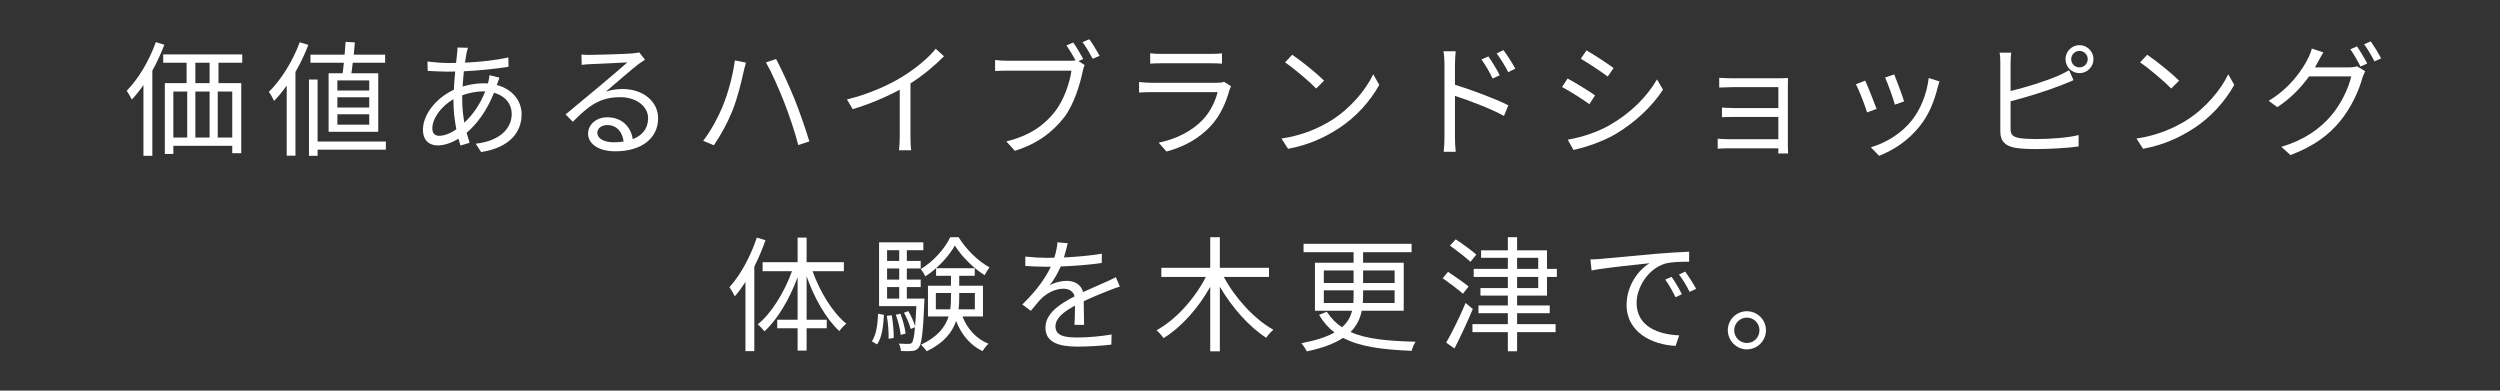 <?xml version="1.0" encoding="UTF-8"?><svg xmlns="http://www.w3.org/2000/svg" width="320" height="50" xmlns:xlink="http://www.w3.org/1999/xlink" viewBox="0 0 320 50"><rect x="0" y="0" width="320" height="50" fill="#333333" stroke="none"/><defs><clipPath id="b"><rect x="-385" y="-50.406" width="320" height="1141.289" fill="none"/></clipPath><linearGradient id="c" x1="-4.764" y1="6475.139" x2=".897" y2="6475.139" gradientTransform="translate(0 6481.833) scale(1 -1)" gradientUnits="userSpaceOnUse"><stop offset=".012" stop-color="#efe1bb"/><stop offset=".092" stop-color="#e9cf62"/><stop offset=".187" stop-color="#e68300"/><stop offset=".341" stop-color="#e9cf62"/><stop offset=".676" stop-color="#e68300"/><stop offset=".872" stop-color="#e2ba47"/><stop offset=".974" stop-color="#efe1bb"/></linearGradient><linearGradient id="d" x1=".938" y1="11.448" x2="5.11" y2="11.448" gradientTransform="matrix(1,0,0,1,0,0)" xlink:href="#c"/><linearGradient id="e" x1="10.852" y1="1.46" x2="15.024" y2="1.46" gradientTransform="matrix(1,0,0,1,0,0)" xlink:href="#c"/><linearGradient id="f" x1="15.064" y1="6475.139" x2="20.725" y2="6475.139" xlink:href="#c"/><linearGradient id="g" x1="8492.689" y1="6475.139" x2="8498.35" y2="6475.139" gradientTransform="translate(8503.5 6481.833) rotate(-180)" xlink:href="#c"/><linearGradient id="h" x1="20.766" y1="11.448" x2="24.938" y2="11.448" gradientTransform="matrix(1,0,0,1,0,0)" xlink:href="#c"/><linearGradient id="i" x1="30.68" y1="1.46" x2="34.852" y2="1.46" gradientTransform="matrix(1,0,0,1,0,0)" xlink:href="#c"/><linearGradient id="j" x1="34.892" y1="6475.139" x2="40.553" y2="6475.139" xlink:href="#c"/><linearGradient id="k" x1="8472.861" y1="6475.139" x2="8478.522" y2="6475.139" gradientTransform="translate(8503.5 6481.833) rotate(-180)" xlink:href="#c"/><linearGradient id="l" x1="40.594" y1="11.448" x2="44.766" y2="11.448" gradientTransform="matrix(1,0,0,1,0,0)" xlink:href="#c"/><linearGradient id="m" x1="-4.764" y1="6455.197" x2=".897" y2="6455.197" xlink:href="#c"/><linearGradient id="n" x1="8502.603" y1="6465.151" x2="8508.264" y2="6465.151" gradientTransform="translate(8503.5 6481.833) rotate(-180)" xlink:href="#c"/><linearGradient id="o" x1=".938" y1="31.389" x2="5.11" y2="31.389" gradientTransform="matrix(1,0,0,1,0,0)" xlink:href="#c"/><linearGradient id="p" x1="10.852" y1="21.401" x2="15.024" y2="21.401" gradientTransform="matrix(1,0,0,1,0,0)" xlink:href="#c"/><linearGradient id="q" x1="15.064" y1="6455.197" x2="20.725" y2="6455.197" xlink:href="#c"/><linearGradient id="r" x1="8492.689" y1="6455.198" x2="8498.35" y2="6455.198" gradientTransform="translate(8503.5 6481.833) rotate(-180)" xlink:href="#c"/><linearGradient id="s" x1="8482.775" y1="6465.151" x2="8488.436" y2="6465.151" gradientTransform="translate(8503.5 6481.833) rotate(-180)" xlink:href="#c"/><linearGradient id="t" x1="5.15" y1="6465.151" x2="10.811" y2="6465.151" xlink:href="#c"/><linearGradient id="u" x1="20.766" y1="31.389" x2="24.938" y2="31.389" gradientTransform="matrix(1,0,0,1,0,0)" xlink:href="#c"/><linearGradient id="v" x1="30.68" y1="21.401" x2="34.852" y2="21.401" gradientTransform="matrix(1,0,0,1,0,0)" xlink:href="#c"/><linearGradient id="w" x1="34.892" y1="6455.197" x2="40.553" y2="6455.197" xlink:href="#c"/><linearGradient id="x" x1="8472.861" y1="6455.198" x2="8478.522" y2="6455.198" gradientTransform="translate(8503.5 6481.833) rotate(-180)" xlink:href="#c"/><linearGradient id="y" x1="8462.947" y1="6465.151" x2="8468.608" y2="6465.151" gradientTransform="translate(8503.5 6481.833) rotate(-180)" xlink:href="#c"/><linearGradient id="z" x1="24.978" y1="6465.151" x2="30.639" y2="6465.151" xlink:href="#c"/><linearGradient id="aa" x1="40.594" y1="31.389" x2="44.766" y2="31.389" gradientTransform="matrix(1,0,0,1,0,0)" xlink:href="#c"/><linearGradient id="ab" x1="-4.764" y1="6435.256" x2=".897" y2="6435.256" xlink:href="#c"/><linearGradient id="ac" x1="8502.603" y1="6445.209" x2="8508.264" y2="6445.209" gradientTransform="translate(8503.5 6481.833) rotate(-180)" xlink:href="#c"/><linearGradient id="ad" x1=".938" y1="51.331" x2="5.11" y2="51.331" gradientTransform="matrix(1,0,0,1,0,0)" xlink:href="#c"/><linearGradient id="ae" x1="10.852" y1="41.343" x2="15.024" y2="41.343" gradientTransform="matrix(1,0,0,1,0,0)" xlink:href="#c"/><linearGradient id="af" x1="15.064" y1="6435.256" x2="20.725" y2="6435.256" xlink:href="#c"/><linearGradient id="ag" x1="8492.689" y1="6435.256" x2="8498.35" y2="6435.256" gradientTransform="translate(8503.5 6481.833) rotate(-180)" xlink:href="#c"/><linearGradient id="ah" x1="8482.775" y1="6445.209" x2="8488.436" y2="6445.209" gradientTransform="translate(8503.5 6481.833) rotate(-180)" xlink:href="#c"/><linearGradient id="ai" x1="5.15" y1="6445.209" x2="10.811" y2="6445.209" xlink:href="#c"/><linearGradient id="aj" x1="20.766" y1="51.331" x2="24.938" y2="51.331" gradientTransform="matrix(1,0,0,1,0,0)" xlink:href="#c"/><linearGradient id="ak" x1="30.68" y1="41.343" x2="34.852" y2="41.343" gradientTransform="matrix(1,0,0,1,0,0)" xlink:href="#c"/><linearGradient id="al" x1="34.892" y1="6435.256" x2="40.553" y2="6435.256" xlink:href="#c"/><linearGradient id="am" x1="8472.861" y1="6435.256" x2="8478.522" y2="6435.256" gradientTransform="translate(8503.5 6481.833) rotate(-180)" xlink:href="#c"/><linearGradient id="an" x1="8462.947" y1="6445.209" x2="8468.608" y2="6445.209" gradientTransform="translate(8503.5 6481.833) rotate(-180)" xlink:href="#c"/><linearGradient id="ao" x1="24.978" y1="6445.209" x2="30.639" y2="6445.209" xlink:href="#c"/><linearGradient id="ap" x1="40.594" y1="51.331" x2="44.766" y2="51.331" gradientTransform="matrix(1,0,0,1,0,0)" xlink:href="#c"/></defs><g id="a"><g clip-path="url(#b)"><g opacity=".4"><path d="M.805,9.54c-.024,0-.047-.009-.065-.027l-5.477-5.507c-.036-.036-.036-.094 0-.13s.094-.036.13 0L.87,9.383c.036.036.036.094-0.0.13-.018.018-.041.027-.065.027Z" fill="url(#c)"/><path d="M4.854,11.505c-.444-.378-1.075-.331-1.278-.304.078-.019.215-.073.371-.234.267-.276.212-.834-.312-.998-.391-.123-.61-.55-.61-.55,0,0-.219.427-.61.55-.524.165-.579.723-.312.998.155.161.293.215.371.234-.203-.027-.835-.074-1.278.304-.535.456-.145,1.19.389,1.304,0,0-.514-.438-.13-.848.209-.223.263.907,1.057.747.505-.102.514.768.514.768,0,0,.008-.87.514-.768.794.16.848-.97,1.057-.747.384.409-.13.848-.13.848.534-.114.924-.848.389-1.304Z" fill="url(#d)"/><path d="M14.768,1.517c-.444-.378-1.075-.331-1.278-.304.078-.019.215-.073.371-.234.267-.276.212-.834-.312-.998-.391-.123-.61-.55-.61-.55,0,0-.219.427-.61.55-.524.165-.579.723-.312.998.155.161.293.215.371.234-.203-.027-.835-.074-1.278.304-.535.456-.145,1.19.389,1.304,0,0-.514-.438-.13-.848.209-.223.263.907,1.057.747.505-.102.514.768.514.768,0,0,.008-.87.514-.768.794.16.848-.97,1.057-.747.384.409-.13.848-.13.848.534-.114.924-.848.389-1.304Z" fill="url(#e)"/><path d="M20.633,9.54c-.024,0-.047-.009-.065-.027l-5.477-5.507c-.036-.036-.036-.094 0-.13s.094-.036.13 0l5.477,5.507c.036.036.036.094-0.0.13-.018.018-.041.027-.065.027Z" fill="url(#f)"/><path d="M5.242,9.54c-.023,0-.047-.009-.065-.027-.036-.036-.036-.094-0-.13l5.477-5.507c.035-.036.093-.037.13-0.0.036.036.036.094 0.0.13l-5.477,5.507c-.018.018-.041.027-.065.027Z" fill="url(#g)"/><path d="M24.682,11.505c-.444-.378-1.075-.331-1.278-.304.078-.019.215-.073.371-.234.267-.276.212-.834-.312-.998-.391-.123-.61-.55-.61-.55,0,0-.219.427-.61.55-.524.165-.579.723-.312.998.155.161.293.215.371.234-.203-.027-.835-.074-1.278.304-.535.456-.145,1.19.389,1.304,0,0-.514-.438-.13-.848.209-.223.263.907,1.057.747.505-.102.514.768.514.768,0,0,.008-.87.514-.768.794.16.848-.97,1.057-.747.384.409-.13.848-.13.848.534-.114.924-.848.389-1.304Z" fill="url(#h)"/><path d="M34.596,1.517c-.444-.378-1.075-.331-1.278-.304.078-.019.215-.073.371-.234.267-.276.212-.834-.312-.998-.391-.123-.61-.55-.61-.55,0,0-.219.427-.61.55-.524.165-.579.723-.312.998.155.161.293.215.371.234-.203-.027-.835-.074-1.278.304-.535.456-.145,1.19.389,1.304,0,0-.514-.438-.13-.848.209-.223.263.907,1.057.747.505-.102.514.768.514.768,0,0,.008-.87.514-.768.794.16.848-.97,1.057-.747.384.409-.13.848-.13.848.534-.114.924-.848.389-1.304Z" fill="url(#i)"/><path d="M40.461,9.54c-.024,0-.047-.009-.065-.027l-5.477-5.507c-.036-.036-.036-.094 0-.13s.094-.036.13 0l5.477,5.507c.036.036.036.094-0.0.13-.018.018-.041.027-.065.027Z" fill="url(#j)"/><path d="M25.07,9.54c-.023,0-.047-.009-.065-.027-.036-.036-.036-.094-0-.13l5.477-5.507c.035-.036.093-.037.13-0.0.036.036.036.094 0.0.13l-5.477,5.507c-.018.018-.041.027-.065.027Z" fill="url(#k)"/><path d="M44.51,11.505c-.444-.378-1.075-.331-1.278-.304.078-.019.215-.073.371-.234.267-.276.212-.834-.312-.998-.391-.123-.61-.55-.61-.55,0,0-.219.427-.61.55-.524.165-.579.723-.312.998.155.161.293.215.371.234-.203-.027-.835-.074-1.278.304-.535.456-.145,1.19.389,1.304,0,0-.514-.438-.13-.848.209-.223.263.907,1.057.747.505-.102.514.768.514.768,0,0,.008-.87.514-.768.794.16.848-.97,1.057-.747.384.409-.13.848-.13.848.534-.114.924-.848.389-1.304Z" fill="url(#l)"/><path d="M.805,29.481c-.024,0-.047-.009-.065-.027l-5.477-5.507c-.036-.036-.036-.094 0-.13s.094-.036.13 0L.87,29.324c.036.036.036.094-0.0.13-.018.018-.041.027-.065.027Z" fill="url(#m)"/><path d="M-4.672,19.528c-.023,0-.047-.009-.065-.027-.036-.036-.036-.094-0-.13L.74,13.864c.035-.036.093-.037.13-0.0.036.036.036.094 0.0.13l-5.477,5.507c-.018.018-.041.027-.065.027Z" fill="url(#n)"/><path d="M4.854,31.446c-.444-.378-1.075-.331-1.278-.304.078-.019.215-.073.371-.234.267-.276.212-.834-.312-.998-.391-.123-.61-.55-.61-.55,0,0-.219.427-.61.55-.524.165-.579.723-.312.998.155.161.293.215.371.234-.203-.027-.835-.074-1.278.304-.535.456-.145,1.19.389,1.304,0,0-.514-.438-.13-.848.209-.223.263.907,1.057.747.505-.102.514.768.514.768,0,0,.008-.87.514-.768.794.16.848-.97,1.057-.747.384.409-.13.848-.13.848.534-.114.924-.848.389-1.304Z" fill="url(#o)"/><path d="M14.768,21.459c-.444-.378-1.075-.331-1.278-.304.078-.019.215-.073.371-.234.267-.276.212-.834-.312-.998-.391-.123-.61-.55-.61-.55,0,0-.219.427-.61.55-.524.165-.579.723-.312.998.155.161.293.215.371.234-.203-.027-.835-.074-1.278.304-.535.456-.145,1.19.389,1.304,0,0-.514-.438-.13-.848.209-.223.263.907,1.057.747.505-.102.514.768.514.768,0,0,.008-.87.514-.768.794.16.848-.97,1.057-.747.384.409-.13.848-.13.848.534-.114.924-.848.389-1.304Z" fill="url(#p)"/><path d="M20.633,29.481c-.024,0-.047-.009-.065-.027l-5.477-5.507c-.036-.036-.036-.094 0-.13s.094-.036.13 0l5.477,5.507c.036.036.036.094-0.0.13-.018.018-.041.027-.065.027Z" fill="url(#q)"/><path d="M5.242,29.481c-.023,0-.047-.009-.065-.027-.036-.036-.036-.094-0-.13l5.477-5.507c.035-.036.093-.037.13-0.0.036.036.036.094 0.0.13l-5.477,5.507c-.018.018-.041.027-.065.027Z" fill="url(#r)"/><path d="M15.156,19.528c-.023,0-.047-.009-.065-.027-.036-.036-.036-.094-0-.13l5.477-5.507c.035-.036.093-.037.13-0.0.036.036.036.094 0.0.13l-5.477,5.507c-.018.018-.041.027-.065.027Z" fill="url(#s)"/><path d="M10.719,19.528c-.024,0-.047-.009-.065-.027l-5.477-5.507c-.036-.036-.036-.094 0-.13.036-.036.095-.035.13 0l5.477,5.507c.036.036.036.094-0.0.13-.018.018-.041.027-.065.027Z" fill="url(#t)"/><path d="M24.682,31.446c-.444-.378-1.075-.331-1.278-.304.078-.019.215-.073.371-.234.267-.276.212-.834-.312-.998-.391-.123-.61-.55-.61-.55,0,0-.219.427-.61.55-.524.165-.579.723-.312.998.155.161.293.215.371.234-.203-.027-.835-.074-1.278.304-.535.456-.145,1.19.389,1.304,0,0-.514-.438-.13-.848.209-.223.263.907,1.057.747.505-.102.514.768.514.768,0,0,.008-.87.514-.768.794.16.848-.97,1.057-.747.384.409-.13.848-.13.848.534-.114.924-.848.389-1.304Z" fill="url(#u)"/><path d="M34.596,21.459c-.444-.378-1.075-.331-1.278-.304.078-.019.215-.073.371-.234.267-.276.212-.834-.312-.998-.391-.123-.61-.55-.61-.55,0,0-.219.427-.61.55-.524.165-.579.723-.312.998.155.161.293.215.371.234-.203-.027-.835-.074-1.278.304-.535.456-.145,1.19.389,1.304,0,0-.514-.438-.13-.848.209-.223.263.907,1.057.747.505-.102.514.768.514.768,0,0,.008-.87.514-.768.794.16.848-.97,1.057-.747.384.409-.13.848-.13.848.534-.114.924-.848.389-1.304Z" fill="url(#v)"/><path d="M40.461,29.481c-.024,0-.047-.009-.065-.027l-5.477-5.507c-.036-.036-.036-.094 0-.13s.094-.036.13 0l5.477,5.507c.036.036.036.094-0.0.13-.018.018-.041.027-.065.027Z" fill="url(#w)"/><path d="M25.07,29.481c-.023,0-.047-.009-.065-.027-.036-.036-.036-.094-0-.13l5.477-5.507c.035-.036.093-.037.13-0.0.036.036.036.094 0.0.13l-5.477,5.507c-.018.018-.041.027-.065.027Z" fill="url(#x)"/><path d="M34.984,19.528c-.023,0-.047-.009-.065-.027-.036-.036-.036-.094-0-.13l5.477-5.507c.035-.036.093-.037.13-0.0.036.036.036.094 0.0.13l-5.477,5.507c-.018.018-.041.027-.065.027Z" fill="url(#y)"/><path d="M30.547,19.528c-.024,0-.047-.009-.065-.027l-5.477-5.507c-.036-.036-.036-.094 0-.13.036-.036.095-.035.13 0l5.477,5.507c.036.036.036.094-0.0.13-.018.018-.041.027-.065.027Z" fill="url(#z)"/><path d="M44.51,31.446c-.444-.378-1.075-.331-1.278-.304.078-.019.215-.073.371-.234.267-.276.212-.834-.312-.998-.391-.123-.61-.55-.61-.55,0,0-.219.427-.61.55-.524.165-.579.723-.312.998.155.161.293.215.371.234-.203-.027-.835-.074-1.278.304-.535.456-.145,1.19.389,1.304,0,0-.514-.438-.13-.848.209-.223.263.907,1.057.747.505-.102.514.768.514.768,0,0,.008-.87.514-.768.794.16.848-.97,1.057-.747.384.409-.13.848-.13.848.534-.114.924-.848.389-1.304Z" fill="url(#aa)"/><path d="M.805,49.423c-.024,0-.047-.009-.065-.027l-5.477-5.507c-.036-.036-.036-.094 0-.13s.094-.036.13 0l5.477,5.507c.036.036.036.094-0.0.13-.018.018-.041.027-.065.027Z" fill="url(#ab)"/><path d="M-4.672,39.469c-.023,0-.047-.009-.065-.027-.036-.036-.036-.094-0-.13l5.477-5.507c.035-.036.093-.037.13-0.0.036.036.036.094 0.0.13l-5.477,5.507c-.018.018-.041.027-.065.027Z" fill="url(#ac)"/><path d="M4.854,51.388c-.444-.378-1.075-.331-1.278-.304.078-.019.215-.073.371-.234.267-.276.212-.834-.312-.998-.391-.123-.61-.55-.61-.55,0,0-.219.427-.61.55-.524.165-.579.723-.312.998.155.161.293.215.371.234-.203-.027-.835-.074-1.278.304-.535.456-.145,1.19.389,1.304,0,0-.514-.438-.13-.848.209-.223.263.907,1.057.747.505-.102.514.768.514.768,0,0,.008-.87.514-.768.794.16.848-.97,1.057-.747.384.409-.13.848-.13.848.534-.114.924-.848.389-1.304Z" fill="url(#ad)"/><path d="M14.768,41.4c-.444-.378-1.075-.331-1.278-.304.078-.019.215-.073.371-.234.267-.276.212-.834-.312-.998-.391-.123-.61-.55-.61-.55,0,0-.219.427-.61.55-.524.165-.579.723-.312.998.155.161.293.215.371.234-.203-.027-.835-.074-1.278.304-.535.456-.145,1.19.389,1.304,0,0-.514-.438-.13-.848.209-.223.263.907,1.057.747.505-.102.514.768.514.768,0,0,.008-.87.514-.768.794.16.848-.97,1.057-.747.384.409-.13.848-.13.848.534-.114.924-.848.389-1.304Z" fill="url(#ae)"/><path d="M20.633,49.423c-.024,0-.047-.009-.065-.027l-5.477-5.507c-.036-.036-.036-.094 0-.13s.094-.036.13 0l5.477,5.507c.036.036.036.094-0.0.13-.018.018-.041.027-.065.027Z" fill="url(#af)"/><path d="M5.242,49.423c-.023,0-.047-.009-.065-.027-.036-.036-.036-.094-0-.13l5.477-5.507c.035-.036.093-.037.13-0.0.036.036.036.094 0.0.13l-5.477,5.507c-.018.018-.041.027-.065.027Z" fill="url(#ag)"/><path d="M15.156,39.469c-.023,0-.047-.009-.065-.027-.036-.036-.036-.094-0-.13l5.477-5.507c.035-.036.093-.037.13-0.0.036.036.036.094 0.0.13l-5.477,5.507c-.018.018-.041.027-.065.027Z" fill="url(#ah)"/><path d="M10.719,39.469c-.024,0-.047-.009-.065-.027l-5.477-5.507c-.036-.036-.036-.094 0-.13.036-.036.095-.035.13 0l5.477,5.507c.036.036.036.094-0.0.13-.018.018-.041.027-.065.027Z" fill="url(#ai)"/><path d="M24.682,51.388c-.444-.378-1.075-.331-1.278-.304.078-.019.215-.073.371-.234.267-.276.212-.834-.312-.998-.391-.123-.61-.55-.61-.55,0,0-.219.427-.61.55-.524.165-.579.723-.312.998.155.161.293.215.371.234-.203-.027-.835-.074-1.278.304-.535.456-.145,1.19.389,1.304,0,0-.514-.438-.13-.848.209-.223.263.907,1.057.747.505-.102.514.768.514.768,0,0,.008-.87.514-.768.794.16.848-.97,1.057-.747.384.409-.13.848-.13.848.534-.114.924-.848.389-1.304Z" fill="url(#aj)"/><path d="M34.596,41.4c-.444-.378-1.075-.331-1.278-.304.078-.019.215-.073.371-.234.267-.276.212-.834-.312-.998-.391-.123-.61-.55-.61-.55,0,0-.219.427-.61.55-.524.165-.579.723-.312.998.155.161.293.215.371.234-.203-.027-.835-.074-1.278.304-.535.456-.145,1.19.389,1.304,0,0-.514-.438-.13-.848.209-.223.263.907,1.057.747.505-.102.514.768.514.768,0,0,.008-.87.514-.768.794.16.848-.97,1.057-.747.384.409-.13.848-.13.848.534-.114.924-.848.389-1.304Z" fill="url(#ak)"/><path d="M40.461,49.423c-.024,0-.047-.009-.065-.027l-5.477-5.507c-.036-.036-.036-.094 0-.13s.094-.036.13 0l5.477,5.507c.036.036.036.094-0.0.13-.018.018-.041.027-.065.027Z" fill="url(#al)"/><path d="M25.07,49.423c-.023,0-.047-.009-.065-.027-.036-.036-.036-.094-0-.13l5.477-5.507c.035-.036.093-.037.13-0.0.036.036.036.094 0.0.13l-5.477,5.507c-.018.018-.041.027-.065.027Z" fill="url(#am)"/><path d="M34.984,39.469c-.023,0-.047-.009-.065-.027-.036-.036-.036-.094-0-.13l5.477-5.507c.035-.036.093-.037.13-0.0.036.036.036.094 0.0.13l-5.477,5.507c-.018.018-.041.027-.065.027Z" fill="url(#an)"/><path d="M30.547,39.469c-.024,0-.047-.009-.065-.027l-5.477-5.507c-.036-.036-.036-.094 0-.13.036-.036.095-.035.13 0l5.477,5.507c.036.036.036.094-0.0.13-.018.018-.041.027-.065.027Z" fill="url(#ao)"/><path d="M44.51,51.388c-.444-.378-1.075-.331-1.278-.304.078-.019.215-.073.371-.234.267-.276.212-.834-.312-.998-.391-.123-.61-.55-.61-.55,0,0-.219.427-.61.55-.524.165-.579.723-.312.998.155.161.293.215.371.234-.203-.027-.835-.074-1.278.304-.535.456-.145,1.19.389,1.304,0,0-.514-.438-.13-.848.209-.223.263.907,1.057.747.505-.102.514.768.514.768,0,0,.008-.87.514-.768.794.16.848-.97,1.057-.747.384.409-.13.848-.13.848.534-.114.924-.848.389-1.304Z" fill="url(#ap)"/></g></g></g><g id="aq"><path d="M21.035,5.729c-.433,1.121-.944,2.257-1.537,3.313v10.9h-1.137v-9.06c-.479.688-.976,1.312-1.488,1.857-.112-.256-.464-.848-.656-1.121,1.488-1.504,2.881-3.841,3.729-6.227l1.089.336ZM27.966,8.034v2.609h2.913v8.963h-1.152v-.944h-7.539v1.041h-1.089v-9.06h2.785v-2.609h-2.993v-1.072h10.116v1.072h-3.041ZM22.188,17.606h1.776v-5.891h-1.776v5.891ZM26.829,8.034h-1.825v2.609h1.825v-2.609ZM25.004,11.716v5.891h1.825v-5.891h-1.825ZM29.727,11.716h-1.857v5.891h1.857v-5.891Z" fill="#fff"/><path d="M39.467,5.746c-.448,1.184-1.008,2.353-1.648,3.457v10.725h-1.12v-8.979c-.513.736-1.057,1.393-1.617,1.969-.128-.272-.448-.896-.672-1.153,1.568-1.537,3.057-3.921,3.953-6.354l1.104.336ZM49.391,19.159h-8.739v.785h-1.104v-9.764h1.104v7.939h8.739v1.04ZM43.853,9.379c.064-.4.112-.864.16-1.345h-4.273v-1.04h4.37c.048-.577.096-1.137.128-1.633l1.185.064c-.032.496-.097,1.024-.145,1.569h4.018v1.04h-4.146c-.048.48-.112.944-.176,1.345h3.441v7.491h-6.354v-7.491h1.792ZM47.262,10.291h-4.081v1.296h4.081v-1.296ZM47.262,12.452h-4.081v1.312h4.081v-1.312ZM47.262,14.629h-4.081v1.329h4.081v-1.329Z" fill="#fff"/><path d="M63.598,10.883c1.984.528,3.169,2.001,3.169,3.746,0,2.273-1.504,4.258-5.186,4.834l-.688-1.072c2.85-.304,4.609-1.777,4.609-3.826,0-1.2-.784-2.289-2.272-2.689-.88,2.241-2.161,3.985-3.506,5.122.129.448.257.88.385,1.28l-1.169.353c-.08-.272-.176-.561-.256-.88-.864.528-1.809.864-2.657.864-1.072,0-1.889-.641-1.889-2.001,0-2.033,1.777-4.129,3.954-5.122.031-.8.111-1.601.176-2.337-.336.016-.656.016-.961.016-.688,0-1.92-.064-2.561-.096l-.032-1.2c.544.08,1.937.192,2.609.192.352,0,.704,0,1.057-.016.048-.464.096-.88.128-1.216.032-.256.048-.561.048-.752l1.345.032c-.08.208-.145.496-.192.704-.063.336-.128.736-.192,1.201,2.001-.096,3.922-.304,5.555-.672l.016,1.2c-1.664.272-3.777.48-5.714.576-.064.608-.112,1.281-.16,1.953.88-.272,1.856-.416,2.657-.416.192,0,.384,0,.576.016l.048-.144c.064-.24.145-.656.16-.912l1.28.32c-.096.208-.224.641-.32.88l-.016.064ZM58.043,12.692c-1.536.88-2.705,2.449-2.705,3.729,0,.64.305.96.896.96.608,0,1.377-.272,2.177-.833-.224-1.136-.368-2.401-.368-3.585v-.272ZM61.853,11.7c-1.024,0-1.937.224-2.688.496v.625c0,1.008.112,1.969.271,2.881,1.041-.977,1.985-2.257,2.674-4.002h-.257Z" fill="#fff"/><path d="M82.558,7.634c-.288.192-.641.432-.881.608-.784.592-2.913,2.465-4.13,3.489.721-.24,1.44-.336,2.146-.336,2.641,0,4.546,1.601,4.546,3.746,0,2.561-2.129,4.226-5.475,4.226-2.161,0-3.489-.96-3.489-2.272,0-1.089.977-2.081,2.449-2.081,1.984,0,3.057,1.329,3.265,2.801,1.249-.48,1.969-1.393,1.969-2.689,0-1.552-1.568-2.689-3.569-2.689-2.608,0-4.05,1.104-6.066,3.153l-.928-.944c1.312-1.088,3.345-2.785,4.273-3.553.88-.736,2.849-2.401,3.633-3.105-.832.032-3.953.176-4.77.224-.368.016-.736.032-1.072.096l-.032-1.329c.353.048.801.048,1.12.048.816,0,4.578-.112,5.411-.192.464-.048.688-.08.864-.128l.736.929ZM79.82,18.119c-.145-1.249-.896-2.113-2.097-2.113-.721,0-1.265.433-1.265.977,0,.784.912,1.232,2.097,1.232.448,0,.88-.032,1.265-.096Z" fill="#fff"/><path d="M94.059,7.73l1.425.289c-.112.368-.225.832-.305,1.168-.208.992-.768,3.361-1.44,5.01-.592,1.473-1.473,3.105-2.368,4.402l-1.361-.576c1.024-1.345,1.921-3.025,2.465-4.354.705-1.665,1.361-4.098,1.585-5.938ZM98.044,7.986l1.297-.432c.624,1.168,1.648,3.377,2.337,5.074.641,1.568,1.488,4.033,1.921,5.474l-1.425.464c-.4-1.632-1.152-3.81-1.809-5.506-.641-1.649-1.633-3.874-2.321-5.074Z" fill="#fff"/><path d="M120.83,7.202c-1.104,1.12-2.641,2.433-4.289,3.473v6.851c0,.608.031,1.393.096,1.712h-1.568c.048-.304.096-1.104.096-1.712v-6.051c-1.713.944-3.922,1.873-6.019,2.497l-.736-1.249c2.673-.624,5.395-1.841,7.155-2.945,1.633-1.008,3.313-2.401,4.21-3.537l1.056.96Z" fill="#fff"/><path d="M138.046,7.826l.784.496c-.111.224-.176.48-.239.8-.353,1.681-1.121,4.258-2.386,5.907-1.473,1.873-3.377,3.361-6.306,4.273l-1.089-1.2c3.105-.769,4.897-2.129,6.242-3.842,1.137-1.457,1.873-3.681,2.097-5.218h-8.195c-.624,0-1.184.032-1.584.048v-1.409c.432.048,1.072.096,1.601.096h8.02c.208,0,.432,0,.688-.048-.336-.608-.816-1.408-1.168-1.92l.864-.368c.384.544.96,1.504,1.28,2.113l-.608.272ZM139.438,5.025c.4.544.977,1.505,1.312,2.113l-.88.384c-.353-.656-.881-1.568-1.312-2.129l.88-.368Z" fill="#fff"/><path d="M157.582,11.043c-.08.144-.176.352-.208.464-.433,1.584-1.152,3.249-2.337,4.546-1.681,1.841-3.697,2.785-5.73,3.345l-.992-1.136c2.272-.464,4.273-1.505,5.634-2.929.977-1.024,1.617-2.385,1.905-3.538h-8.5c-.384,0-.992.016-1.553.048v-1.344c.577.064,1.121.096,1.553.096h8.436c.368,0,.704-.032.881-.128l.912.576ZM147.226,6.818c.416.064.929.08,1.44.08h6.291c.512,0,1.072-.016,1.456-.08v1.329c-.384-.032-.928-.048-1.472-.048h-6.275c-.496,0-1.008.016-1.44.048v-1.329Z" fill="#fff"/><path d="M170.428,15.397c2.465-1.553,4.418-3.922,5.347-5.891l.769,1.361c-1.104,2-2.962,4.178-5.379,5.682-1.601,1.024-3.617,2.001-6.29,2.497l-.849-1.312c2.801-.416,4.882-1.393,6.402-2.337ZM169.483,10.323l-1.008,1.008c-.801-.832-2.802-2.545-3.986-3.345l.913-.977c1.136.752,3.185,2.417,4.081,3.313Z" fill="#fff"/><path d="M186.235,10.852c2.113.64,5.138,1.777,6.835,2.625l-.561,1.36c-1.729-.944-4.498-2-6.274-2.561v5.266c0,.512.032,1.377.096,1.889h-1.536c.063-.512.096-1.297.096-1.889v-9.315c0-.448-.032-1.168-.128-1.665h1.568c-.048.497-.096,1.185-.096,1.665v2.625ZM191.054,10.051c-.4-.833-.896-1.713-1.425-2.433l.88-.4c.416.592,1.089,1.665,1.457,2.417l-.912.416ZM193.054,9.235c-.432-.833-.944-1.681-1.488-2.401l.881-.416c.416.561,1.12,1.633,1.504,2.369l-.896.448Z" fill="#fff"/><path d="M204.172,12.212l-.736,1.121c-.785-.576-2.529-1.697-3.49-2.193l.705-1.088c.96.512,2.816,1.648,3.521,2.161ZM206.028,16.021c2.657-1.521,4.77-3.602,6.066-5.858l.769,1.312c-1.393,2.161-3.602,4.226-6.146,5.73-1.617.928-3.826,1.681-5.314,1.985l-.736-1.312c1.761-.304,3.745-.929,5.362-1.857ZM206.54,8.707l-.752,1.088c-.769-.576-2.497-1.729-3.441-2.273l.721-1.072c.944.528,2.785,1.745,3.473,2.257Z" fill="#fff"/><path d="M227.612,19.639c.017-.144.017-.4.017-.656h-6.451c-.496,0-1.056.032-1.312.048v-1.28c.257.032.769.064,1.312.064h6.451v-2.849h-5.778c-.561,0-1.12.016-1.44.032v-1.232c.304.016.88.064,1.424.064h5.795v-2.673h-5.938c-.416,0-1.345.032-1.633.048v-1.249c.305.032,1.217.064,1.633.064h6.194c.353,0,.769-.016.977-.032-.016.176-.016.512-.016.816v7.972c0,.256.016.64.031.864h-1.265Z" fill="#fff"/><path d="M240.203,13.941l-1.217.448c-.24-.833-1.104-3.042-1.425-3.602l1.185-.464c.32.688,1.152,2.785,1.457,3.618ZM248.254,10.419c-.112.336-.176.592-.24.8-.432,1.761-1.12,3.473-2.272,4.914-1.473,1.873-3.426,3.121-5.219,3.81l-1.056-1.089c1.856-.528,3.89-1.745,5.202-3.393,1.136-1.393,1.969-3.425,2.208-5.474l1.377.432ZM243.725,12.98l-1.185.416c-.177-.72-.913-2.753-1.249-3.473l1.169-.4c.271.64,1.056,2.753,1.265,3.458Z" fill="#fff"/><path d="M257.354,16.486c0,.816.336,1.024,1.12,1.185.496.08,1.329.128,2.113.128,1.696,0,4.146-.16,5.475-.512v1.457c-1.393.208-3.794.336-5.539.336-.944,0-1.904-.048-2.561-.16-1.232-.224-1.921-.785-1.921-2.081v-8.804c0-.384-.016-.928-.096-1.296h1.488c-.048.368-.08.848-.08,1.296v3.618c1.889-.464,4.418-1.232,6.082-1.953.497-.208.961-.448,1.409-.721l.561,1.281c-.448.192-1.024.448-1.505.624-1.793.721-4.562,1.569-6.547,2.081v3.522ZM267.967,7.57c0,.992-.816,1.792-1.793,1.792-.992,0-1.792-.8-1.792-1.792,0-.977.8-1.793,1.792-1.793.977,0,1.793.816,1.793,1.793ZM267.23,7.57c0-.576-.48-1.057-1.057-1.057-.592,0-1.057.48-1.057,1.057,0,.592.465,1.056,1.057,1.056.576,0,1.057-.464,1.057-1.056Z" fill="#fff"/><path d="M279.868,15.397c2.465-1.553,4.418-3.922,5.347-5.891l.769,1.361c-1.104,2-2.962,4.178-5.379,5.682-1.601,1.024-3.617,2.001-6.29,2.497l-.849-1.312c2.801-.416,4.882-1.393,6.402-2.337ZM278.924,10.323l-1.008,1.008c-.801-.832-2.802-2.545-3.986-3.345l.913-.977c1.136.752,3.185,2.417,4.081,3.313Z" fill="#fff"/><path d="M300.652,8.626c.433,0,.785-.048,1.041-.144l1.057.64c-.129.224-.288.592-.368.849-.433,1.617-1.409,3.777-2.834,5.522-1.456,1.777-3.377,3.233-6.37,4.354l-1.169-1.057c2.945-.864,4.946-2.305,6.403-4.018,1.248-1.457,2.225-3.537,2.545-4.994h-5.395c-.977,1.361-2.305,2.785-4.065,3.938l-1.104-.816c2.753-1.649,4.322-3.986,5.026-5.41.16-.288.399-.864.496-1.281l1.473.496c-.256.416-.545.96-.704,1.249-.112.224-.24.448-.368.672h4.337ZM301.693,5.938c.4.576.977,1.537,1.312,2.193l-.864.384c-.32-.64-.864-1.617-1.297-2.209l.849-.368ZM303.454,5.297c.416.592,1.04,1.584,1.328,2.177l-.848.384c-.353-.688-.881-1.601-1.329-2.193l.849-.368Z" fill="#fff"/><path d="M97.979,30.746c-.384,1.136-.88,2.289-1.425,3.377v10.821h-1.136v-8.852c-.433.672-.896,1.296-1.361,1.84-.128-.272-.479-.896-.688-1.168,1.408-1.552,2.705-3.938,3.505-6.354l1.104.336ZM104.013,34.715c.944,2.673,2.594,5.331,4.322,6.723-.288.208-.688.624-.896.944-1.681-1.537-3.217-4.226-4.193-7.011v5.554h2.577v1.089h-2.577v2.865h-1.152v-2.865h-2.609v-1.089h2.609v-5.442c-1.024,2.769-2.562,5.394-4.242,6.931-.208-.272-.592-.688-.864-.896,1.745-1.393,3.409-4.098,4.386-6.803h-3.762v-1.152h4.482v-3.153h1.152v3.153h4.77v1.152h-4.002Z" fill="#fff"/><path d="M111.593,43.695c.561-.785.753-2.193.801-3.538l.752.144c-.08,1.409-.256,2.929-.88,3.777l-.673-.384ZM118.332,38.22s0,.304-.017.464c-.16,3.938-.352,5.346-.72,5.827-.24.272-.48.384-.849.416-.32.032-.88.032-1.425,0-.031-.288-.111-.705-.271-.944.544.032,1.04.032,1.248.032.192,0,.305-.016.433-.16.16-.208.288-.752.384-1.969l-.544.224c-.145-.576-.496-1.44-.864-2.081l.56-.208c.337.592.721,1.393.864,1.937.064-.656.112-1.504.16-2.577h-4.77v-8.163h5.666v1.008h-2.112v1.376h1.776v.96h-1.776v1.425h1.776v.96h-1.776v1.472h2.257ZM114.138,40.349c.177.944.272,2.129.257,2.914l-.656.096c.031-.8-.064-1.985-.225-2.929l.624-.08ZM113.546,32.026v1.376h1.553v-1.376h-1.553ZM115.099,34.363h-1.553v1.425h1.553v-1.425ZM113.546,38.22h1.553v-1.472h-1.553v1.472ZM115.291,42.862c-.064-.688-.337-1.761-.625-2.577l.593-.128c.304.8.592,1.873.656,2.545l-.624.16ZM122.701,30.361c.961,1.568,2.514,3.089,3.954,3.857-.208.272-.464.688-.624,1.008-1.425-.896-2.945-2.401-3.81-3.793-.769,1.361-2.209,2.945-3.778,3.938-.128-.272-.384-.704-.592-.928,1.568-.928,3.089-2.593,3.777-4.082h1.072ZM123.197,40.509c.625,1.601,1.777,2.865,3.33,3.489-.24.208-.593.657-.753.945-1.568-.736-2.721-2.113-3.393-3.858-.497,1.457-1.553,2.817-3.762,3.874-.16-.24-.496-.64-.753-.832,2.161-.993,3.122-2.273,3.554-3.618h-2.641v-3.938h2.945v-1.265h-1.905v-.976h4.946v.976h-1.985v1.265h3.042v3.938h-2.626ZM121.629,39.597c.08-.528.097-1.057.097-1.569v-.528h-1.938v2.097h1.841ZM122.781,37.5v.544c0,.512-.016,1.041-.08,1.553h2.081v-2.097h-2.001Z" fill="#fff"/><path d="M137.532,41.582c.048-.608.064-1.633.064-2.465-1.473.8-2.497,1.617-2.497,2.657,0,1.249,1.232,1.424,2.865,1.424,1.232,0,2.929-.144,4.321-.384l-.032,1.296c-1.2.144-2.961.256-4.337.256-2.273,0-4.098-.48-4.098-2.417,0-1.873,1.889-3.057,3.729-4.018-.16-.656-.736-.976-1.425-.976-1.041,0-2.001.512-2.737,1.168-.448.432-.896,1.024-1.44,1.665l-1.089-.816c2.017-1.953,3.058-3.585,3.649-4.834h-.656c-.672,0-1.744-.032-2.608-.096v-1.201c.848.096,1.952.16,2.673.16.336,0,.672,0,1.04-.016.225-.704.368-1.425.4-1.969l1.312.112c-.112.448-.256,1.104-.48,1.825,1.617-.08,3.346-.224,4.851-.48l-.017,1.185c-1.568.24-3.521.384-5.25.448-.352.816-.849,1.696-1.425,2.433.576-.368,1.489-.592,2.193-.592,1.024,0,1.856.496,2.097,1.44,1.089-.512,2.049-.896,2.881-1.281.48-.208.865-.4,1.312-.624l.513,1.2c-.4.112-.977.336-1.393.497-.896.352-2.033.816-3.233,1.376.016.912.032,2.257.048,3.025h-1.232Z" fill="#fff"/><path d="M156.652,35.451c1.44,2.705,3.938,5.426,6.338,6.755-.288.24-.704.688-.912,1.024-2.177-1.376-4.386-3.874-5.938-6.531v8.275h-1.232v-8.259c-1.521,2.721-3.714,5.186-5.971,6.562-.224-.32-.624-.768-.896-1.008,2.449-1.329,4.898-4.05,6.307-6.819h-5.698v-1.168h6.259v-3.921h1.232v3.921h6.291v1.168h-5.778Z" fill="#fff"/><path d="M174.3,39.773c-.191.993-.624,1.905-1.425,2.721,2.018.913,4.771,1.152,8.324,1.249-.209.288-.433.784-.497,1.168-3.697-.16-6.61-.512-8.787-1.665-1.072.704-2.561,1.296-4.642,1.729-.128-.272-.448-.768-.704-1.041,1.904-.368,3.265-.816,4.241-1.376-.769-.592-1.425-1.329-1.969-2.257l.992-.4c.544.833,1.185,1.489,1.937,1.985.736-.624,1.104-1.344,1.297-2.113h-4.754v-6.146h4.946v-1.344h-6.402v-1.073h13.829v1.073h-6.211v1.344h5.202v6.146h-5.378ZM169.45,36.22h3.81v-1.601h-3.81v1.601ZM173.228,38.781c.032-.32.032-.656.032-.977v-.64h-3.81v1.617h3.777ZM178.51,37.164h-4.034v.656c0,.32-.016.656-.031.96h4.065v-1.617ZM174.476,34.619v1.601h4.034v-1.601h-4.034Z" fill="#fff"/><path d="M187.258,37.596c-.576-.512-1.744-1.376-2.593-1.985l.688-.816c.832.561,2.017,1.376,2.625,1.873l-.721.928ZM188.522,39.549c-.688,1.633-1.585,3.585-2.353,5.058l-1.057-.752c.704-1.216,1.745-3.281,2.481-5.074l.928.768ZM188.219,33.515c-.576-.544-1.761-1.457-2.625-2.081l.736-.8c.848.561,2.049,1.425,2.641,1.953l-.752.929ZM194.188,37.836v1.264h4.178v.993h-4.178v1.393h4.931v1.024h-4.931v2.449h-1.184v-2.449h-4.53v-1.024h4.53v-1.393h-3.762v-.993h3.762v-1.264h-3.506v-.96h3.506v-1.425h-4.37v-1.04h4.37v-1.409h-3.426v-.96h3.426v-1.681h1.184v1.681h3.826v2.369h1.265v1.04h-1.265v2.385h-3.826ZM194.188,34.411h2.705v-1.409h-2.705v1.409ZM194.188,36.876h2.705v-1.425h-2.705v1.425Z" fill="#fff"/><path d="M204.986,33.13c1.04-.096,4.033-.384,6.946-.64,1.729-.144,3.218-.224,4.274-.272v1.28c-.913,0-2.289.016-3.105.256-2.257.721-3.617,3.138-3.617,5.01,0,3.089,2.881,4.065,5.458,4.162l-.465,1.345c-2.929-.128-6.274-1.697-6.274-5.234,0-2.465,1.489-4.481,2.945-5.346-1.393.16-5.714.577-7.427.929l-.145-1.409c.608-.016,1.104-.048,1.409-.08ZM215.278,37.66l-.816.384c-.368-.769-.832-1.601-1.312-2.257l.816-.352c.368.528.977,1.521,1.312,2.225ZM217.103,36.972l-.832.384c-.384-.768-.849-1.553-1.36-2.225l.801-.368c.384.528,1.008,1.504,1.392,2.209Z" fill="#fff"/><path d="M226.043,42.27c0,1.345-1.089,2.449-2.449,2.449-1.329,0-2.434-1.104-2.434-2.449s1.104-2.433,2.434-2.433c1.36,0,2.449,1.088,2.449,2.433ZM225.21,42.27c0-.88-.704-1.617-1.616-1.617-.881,0-1.617.736-1.617,1.617,0,.913.736,1.633,1.617,1.633.912,0,1.616-.72,1.616-1.633Z" fill="#fff"/></g></svg>